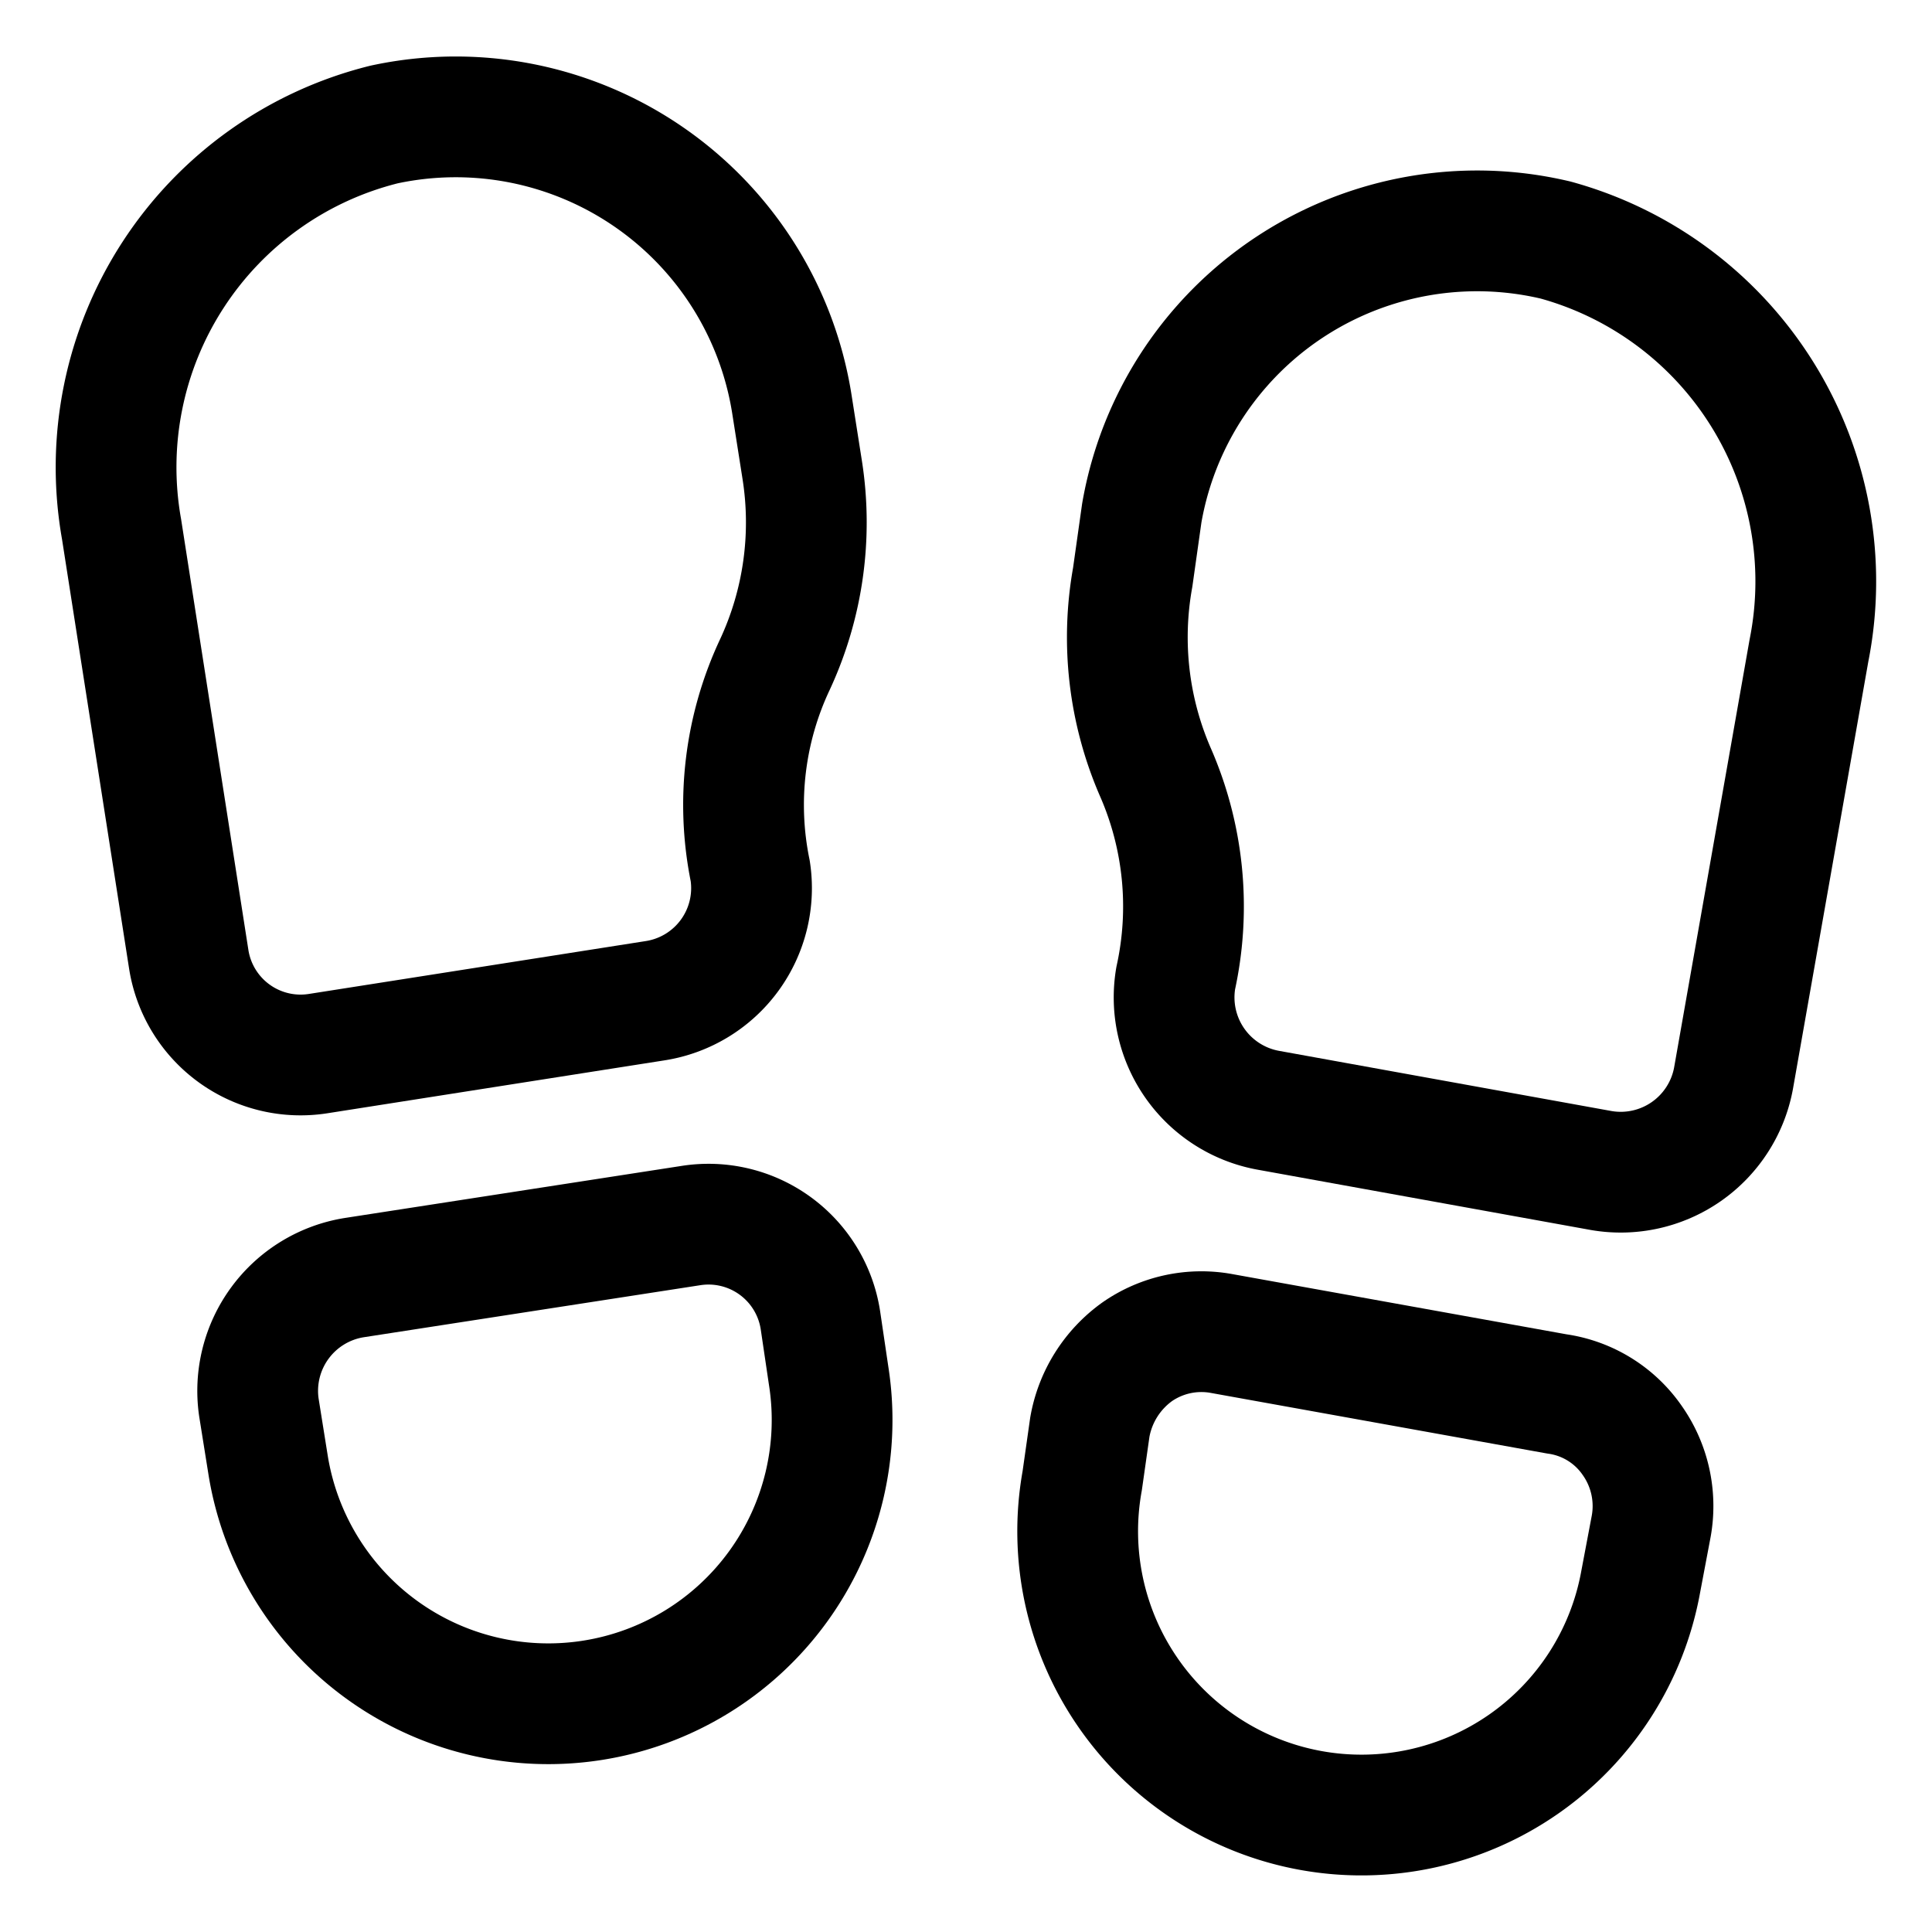 <svg xmlns="http://www.w3.org/2000/svg" viewBox="-1 -1 32 32" id="Police-Footsteps--Streamline-Ultimate" height="32" width="32"><desc>Police Footsteps Streamline Icon: https://streamlinehq.com</desc><g><g><path d="M12.725 21.788a4.7 4.7 0 0 1 -9.287 1.462l-0.15 -0.938a1.9 1.9 0 0 1 1.575 -2.15l5.575 -0.862a1.875 1.875 0 0 1 2.15 1.562Z" fill="none" stroke="#000000" stroke-linecap="round" stroke-linejoin="round" stroke-width="2"></path><path d="M5.362 1.062A5.85 5.85 0 0 0 1.013 7.763l1.113 7.125a1.875 1.875 0 0 0 2.15 1.562l5.575 -0.875a1.887 1.887 0 0 0 1.575 -2.15A5.463 5.463 0 0 1 11.838 10a5.587 5.587 0 0 0 0.45 -3.212l-0.175 -1.113A5.637 5.637 0 0 0 5.362 1.062Z" fill="none" stroke="#000000" stroke-linecap="round" stroke-linejoin="round" stroke-width="2"></path></g><g><path d="M16.925 23.525a4.7 4.7 0 0 0 9.25 1.675l0.175 -0.925a1.887 1.887 0 0 0 -0.312 -1.412 1.825 1.825 0 0 0 -1.25 -0.775l-5.55 -1a1.863 1.863 0 0 0 -1.4 0.3 1.95 1.95 0 0 0 -0.787 1.25Z" fill="none" stroke="#000000" stroke-linecap="round" stroke-linejoin="round" stroke-width="2"></path><path d="M24.762 2.975a5.863 5.863 0 0 1 4.2 6.8l-1.25 7.088a1.9 1.9 0 0 1 -2.188 1.525l-5.525 -1a1.9 1.9 0 0 1 -1.525 -2.188 5.55 5.55 0 0 0 -0.338 -3.413 5.6 5.6 0 0 1 -0.375 -3.225l0.15 -1.062a5.637 5.637 0 0 1 6.85 -4.525Z" fill="none" stroke="#000000" stroke-linecap="round" stroke-linejoin="round" stroke-width="2"></path></g></g></svg>